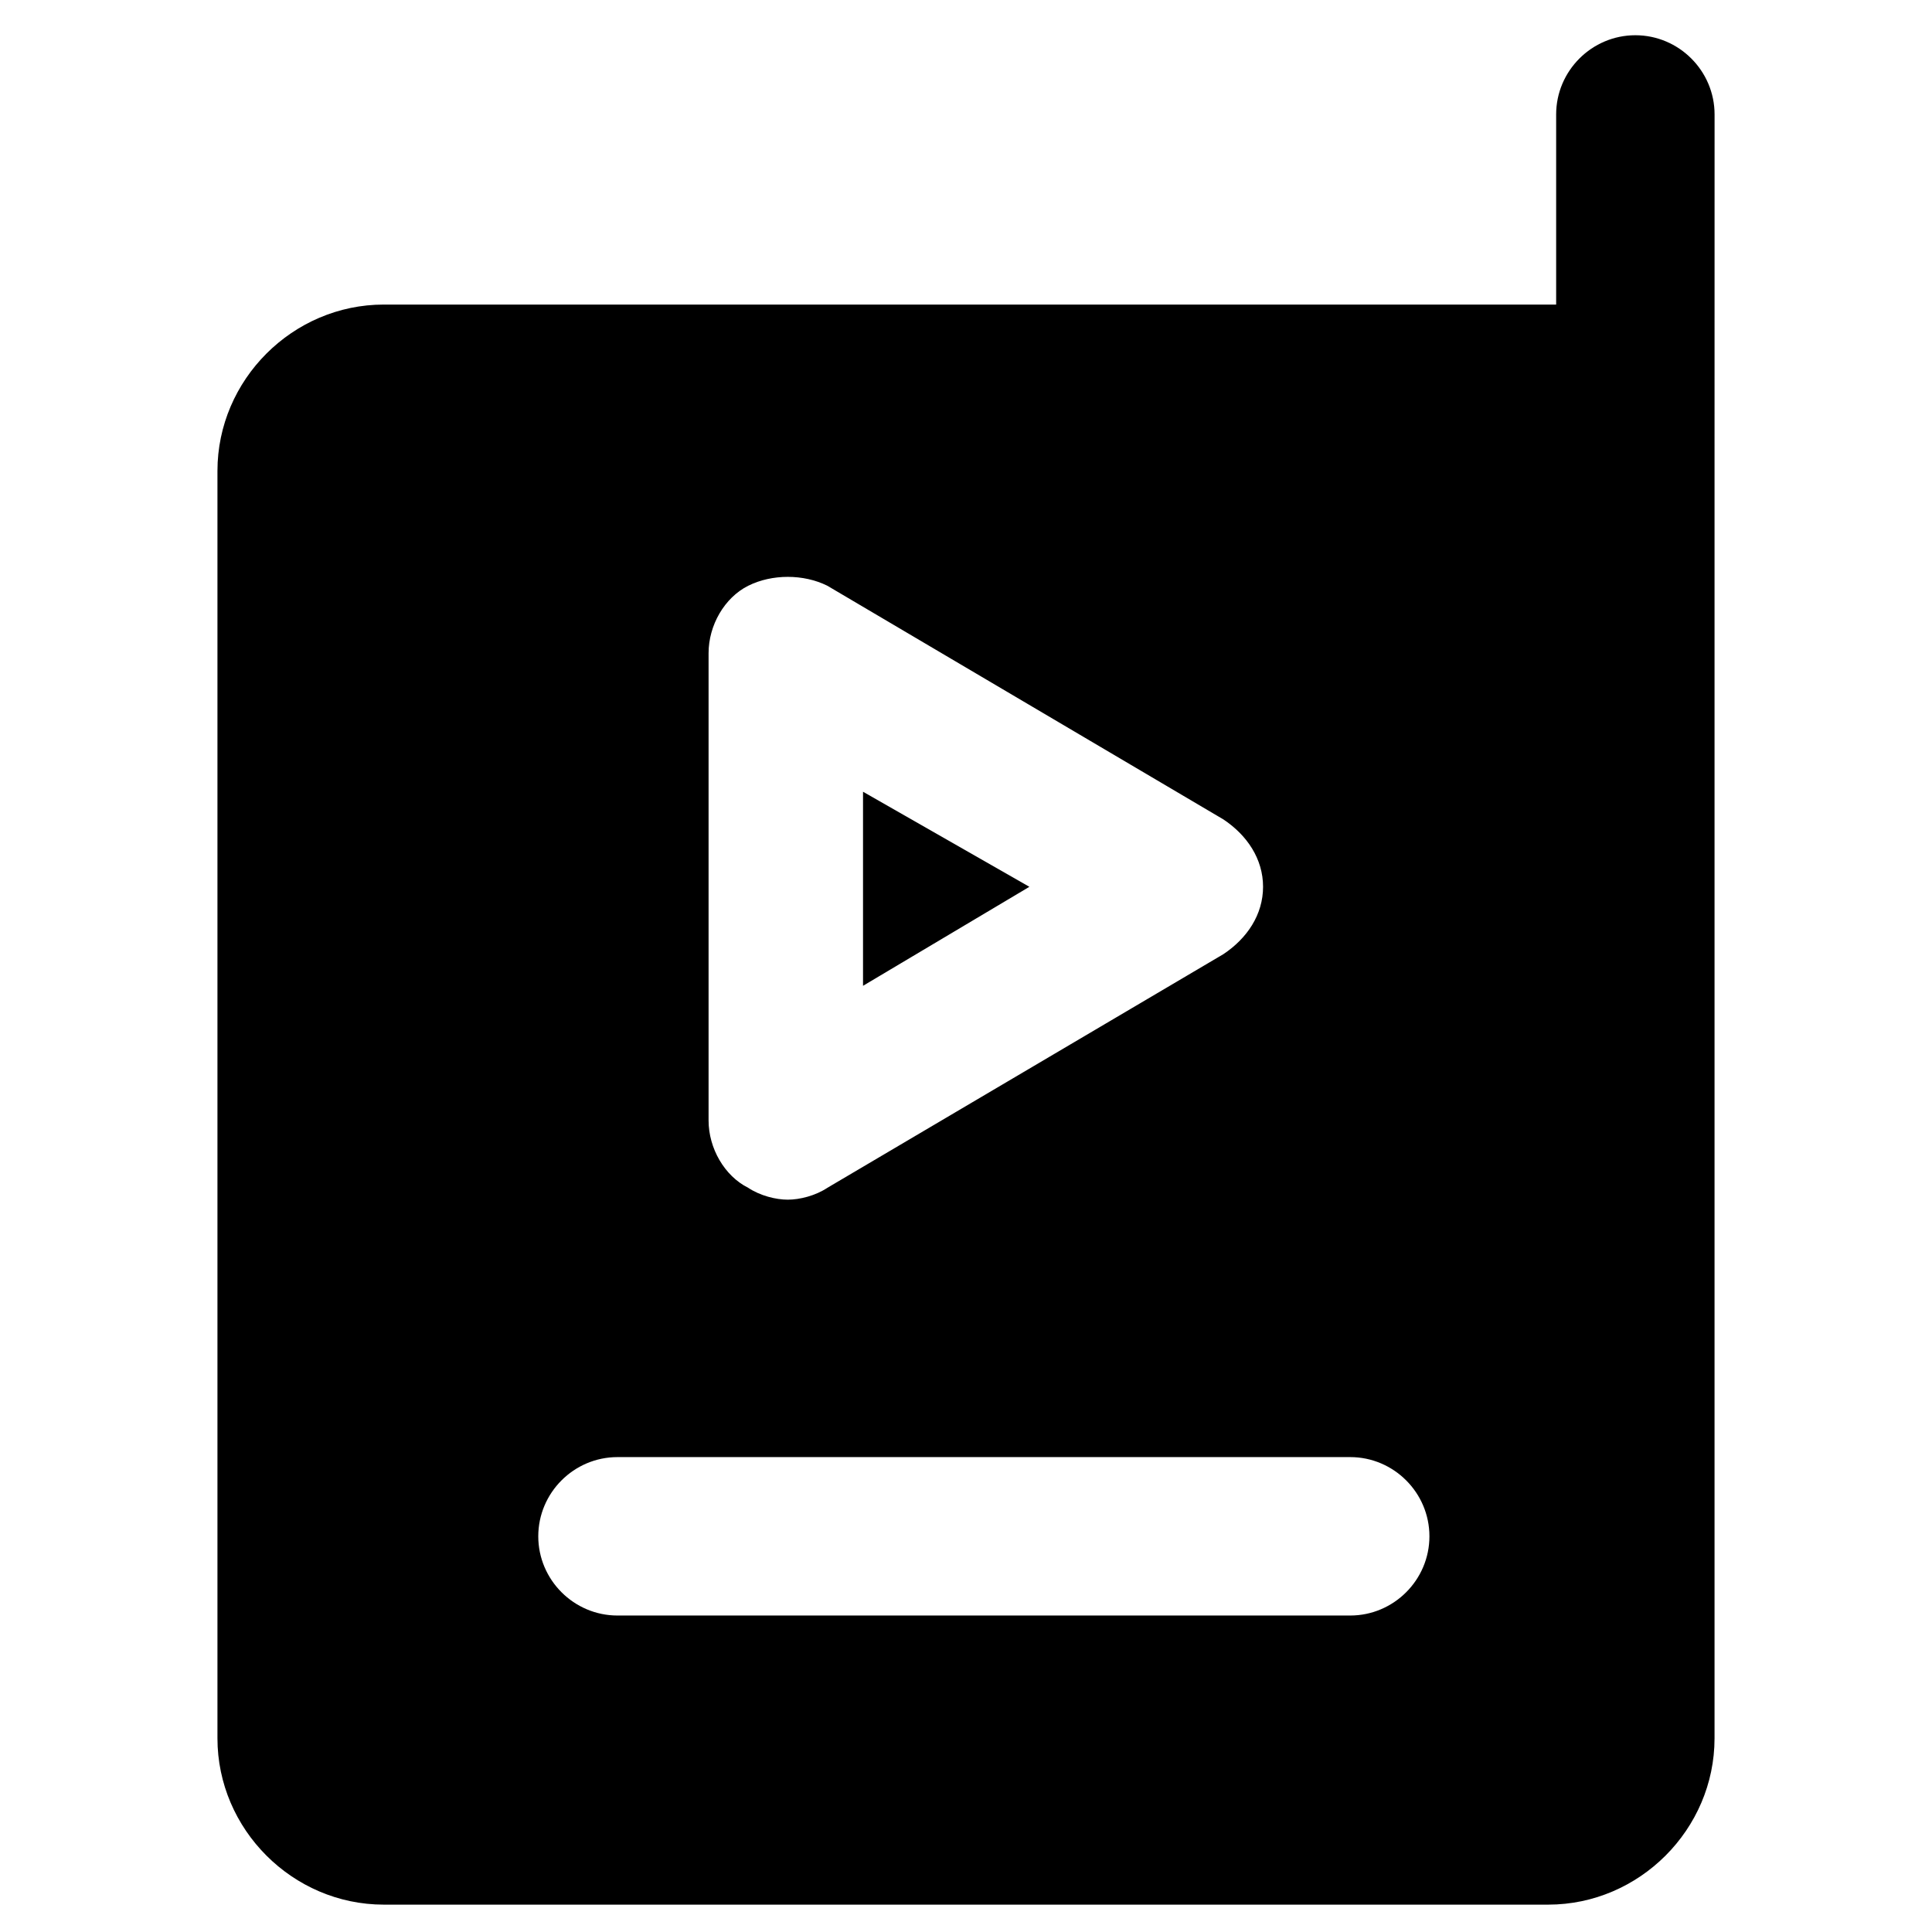 <?xml version="1.0" encoding="UTF-8"?>
<!-- Uploaded to: SVG Repo, www.svgrepo.com, Generator: SVG Repo Mixer Tools -->
<svg fill="#000000" width="800px" height="800px" version="1.1" viewBox="144 144 512 512" xmlns="http://www.w3.org/2000/svg">
 <g>
  <path d="m372.71 353.82v51.43l44.086-26.238z"/>
  <path d="m598.38 174.33c0-11.547-9.445-20.992-20.992-20.992-11.547 0-20.992 9.445-20.992 20.992v50.383h-2.098-308.59c-24.141 0-44.082 19.941-44.082 44.082v335.87c0 24.141 19.941 44.082 44.082 44.082h308.58c24.141 0 44.082-19.941 44.082-44.082v-335.87-1.051-1.051zm-266.6 142.75c0-7.348 4.199-14.695 10.496-17.844s14.695-3.148 20.992 0l104.96 61.926c6.297 4.199 10.496 10.496 10.496 17.844s-4.199 13.645-10.496 17.844l-104.96 61.926c-3.148 2.098-7.348 3.148-10.496 3.148s-7.348-1.051-10.496-3.148c-6.297-3.148-10.496-10.496-10.496-17.844zm170.04 255.05h-194.18c-11.547 0-20.992-9.445-20.992-20.992s9.445-20.992 20.992-20.992h194.18c11.547 0 20.992 9.445 20.992 20.992s-9.445 20.992-20.992 20.992z"/>
 </g>
</svg>